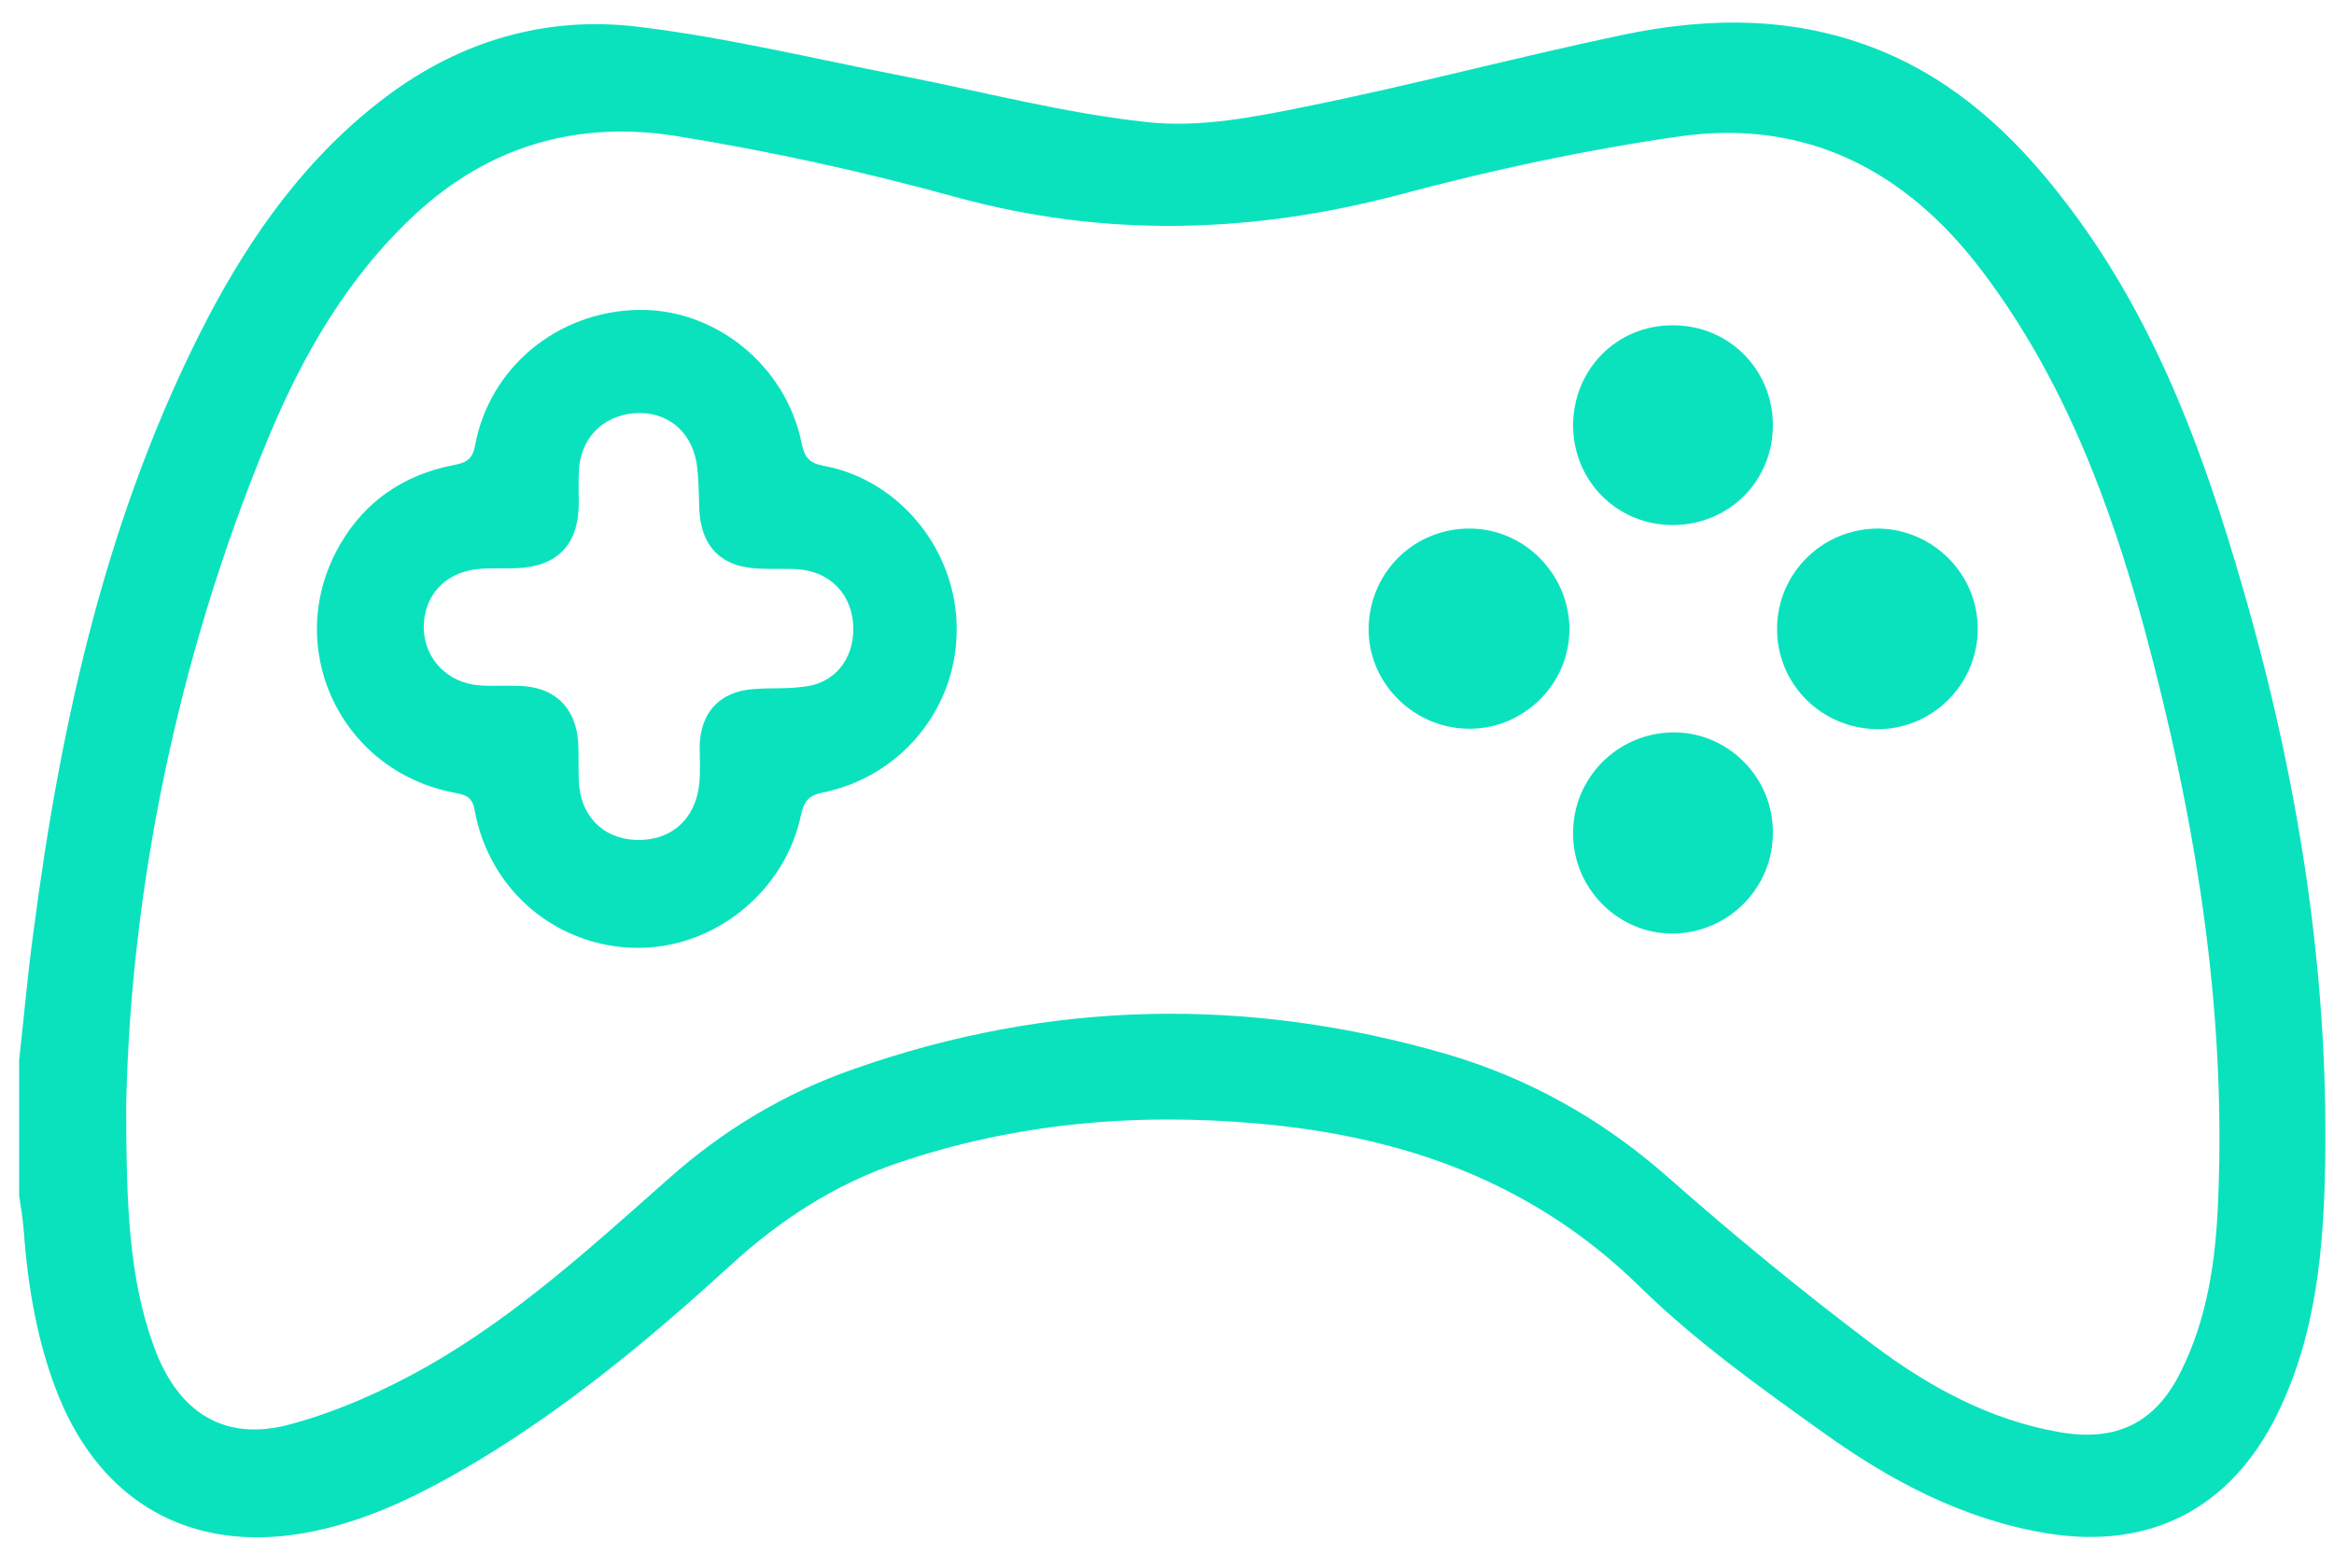 <svg width="61" height="41" viewBox="0 0 61 41" fill="none" xmlns="http://www.w3.org/2000/svg">
<path d="M0.5 27.723C0.621 26.637 0.717 25.54 0.862 24.454C1.585 18.871 2.791 13.409 5.408 8.356C6.578 6.113 8.037 4.075 10.087 2.532C12.04 1.061 14.283 0.409 16.671 0.699C18.974 0.976 21.253 1.531 23.544 1.977C25.703 2.399 27.837 2.966 30.008 3.195C31.358 3.34 32.781 3.062 34.132 2.785C36.893 2.23 39.631 1.495 42.392 0.916C44.671 0.434 46.95 0.421 49.157 1.326C51.123 2.134 52.618 3.521 53.896 5.173C56.26 8.199 57.562 11.72 58.611 15.35C60.034 20.258 60.854 25.262 60.77 30.375C60.733 32.63 60.541 34.885 59.516 36.971C58.31 39.431 56.199 40.529 53.486 40.083C51.303 39.721 49.398 38.708 47.638 37.442C45.986 36.26 44.297 35.054 42.85 33.631C40.053 30.894 36.676 29.712 32.902 29.375C29.682 29.085 26.523 29.362 23.436 30.412C21.796 30.978 20.385 31.895 19.107 33.065C17.045 34.946 14.91 36.73 12.511 38.177C11.075 39.034 9.592 39.793 7.928 40.083C4.986 40.589 2.671 39.287 1.537 36.513C0.982 35.139 0.729 33.667 0.621 32.172C0.596 31.871 0.548 31.557 0.5 31.256C0.5 30.074 0.5 28.904 0.5 27.723ZM3.298 28.904C3.298 31.593 3.382 33.438 4.021 35.199C4.648 36.935 5.878 37.719 7.627 37.225C8.857 36.887 10.063 36.344 11.172 35.717C13.499 34.391 15.477 32.582 17.479 30.809C18.902 29.543 20.505 28.579 22.302 27.952C27.427 26.143 32.6 26.046 37.798 27.554C39.944 28.181 41.861 29.254 43.562 30.749C45.31 32.293 47.119 33.776 48.976 35.175C50.423 36.26 52.015 37.128 53.836 37.442C55.295 37.695 56.32 37.213 56.983 35.886C57.695 34.475 57.912 32.932 57.972 31.376C58.189 26.263 57.357 21.295 56.031 16.387C55.126 13.083 53.92 9.9 51.834 7.126C49.844 4.473 47.216 3.086 43.875 3.569C41.439 3.918 39.016 4.437 36.628 5.076C32.721 6.113 28.874 6.222 24.967 5.148C22.567 4.485 20.132 3.955 17.684 3.557C15.115 3.147 12.788 3.798 10.834 5.619C9.074 7.259 7.904 9.297 7 11.479C4.576 17.316 3.406 23.43 3.298 28.904Z" fill="#0AE2BE"/>
<path d="M25.003 16.543C24.966 18.569 23.519 20.306 21.518 20.716C21.156 20.788 21.023 20.921 20.939 21.282C20.529 23.308 18.66 24.804 16.634 24.78C14.536 24.755 12.775 23.272 12.401 21.162C12.329 20.776 12.1 20.776 11.835 20.716C8.856 20.125 7.361 16.857 8.892 14.228C9.543 13.107 10.544 12.419 11.822 12.166C12.136 12.106 12.341 12.046 12.413 11.66C12.787 9.61 14.56 8.151 16.658 8.102C18.684 8.054 20.541 9.549 20.951 11.587C21.023 11.949 21.144 12.106 21.53 12.178C23.544 12.552 25.051 14.445 25.003 16.543ZM22.302 16.447C22.302 15.567 21.711 14.928 20.818 14.879C20.505 14.867 20.191 14.879 19.878 14.867C18.853 14.843 18.298 14.289 18.274 13.251C18.262 12.866 18.262 12.468 18.201 12.082C18.045 11.226 17.394 10.743 16.574 10.803C15.729 10.876 15.151 11.479 15.127 12.359C15.114 12.636 15.127 12.914 15.127 13.179C15.114 14.24 14.572 14.807 13.511 14.855C13.161 14.867 12.799 14.843 12.45 14.879C11.593 14.988 11.063 15.603 11.075 16.435C11.099 17.231 11.702 17.858 12.534 17.918C12.871 17.942 13.197 17.918 13.535 17.93C14.487 17.942 15.066 18.497 15.114 19.45C15.127 19.763 15.114 20.077 15.127 20.39C15.151 21.307 15.742 21.922 16.61 21.958C17.526 21.994 18.177 21.427 18.274 20.499C18.31 20.173 18.286 19.835 18.286 19.498C18.31 18.617 18.817 18.075 19.697 18.015C20.131 17.978 20.565 18.015 20.987 17.954C21.783 17.882 22.302 17.267 22.302 16.447Z" fill="#0AE2BE"/>
<path d="M43.706 8.505C45.165 8.493 46.323 9.639 46.335 11.098C46.347 12.557 45.201 13.714 43.742 13.726C42.283 13.739 41.125 12.593 41.113 11.134C41.113 9.663 42.247 8.505 43.706 8.505Z" fill="#0AE2BE"/>
<path d="M38.34 19.051C36.892 19.015 35.723 17.797 35.771 16.374C35.819 14.915 37.001 13.794 38.448 13.818C39.883 13.842 41.041 15.06 41.017 16.495C40.992 17.93 39.775 19.088 38.34 19.051Z" fill="#0AE2BE"/>
<path d="M46.444 16.422C46.456 14.975 47.637 13.818 49.084 13.818C50.519 13.83 51.701 15.011 51.689 16.458C51.677 17.905 50.495 19.075 49.048 19.063C47.589 19.039 46.431 17.869 46.444 16.422Z" fill="#0AE2BE"/>
<path d="M46.335 21.752C46.347 23.199 45.189 24.381 43.742 24.405C42.307 24.429 41.113 23.235 41.113 21.8C41.101 20.353 42.259 19.171 43.706 19.147C45.141 19.123 46.335 20.305 46.335 21.752Z" fill="#0AE2BE"/>
</svg>
